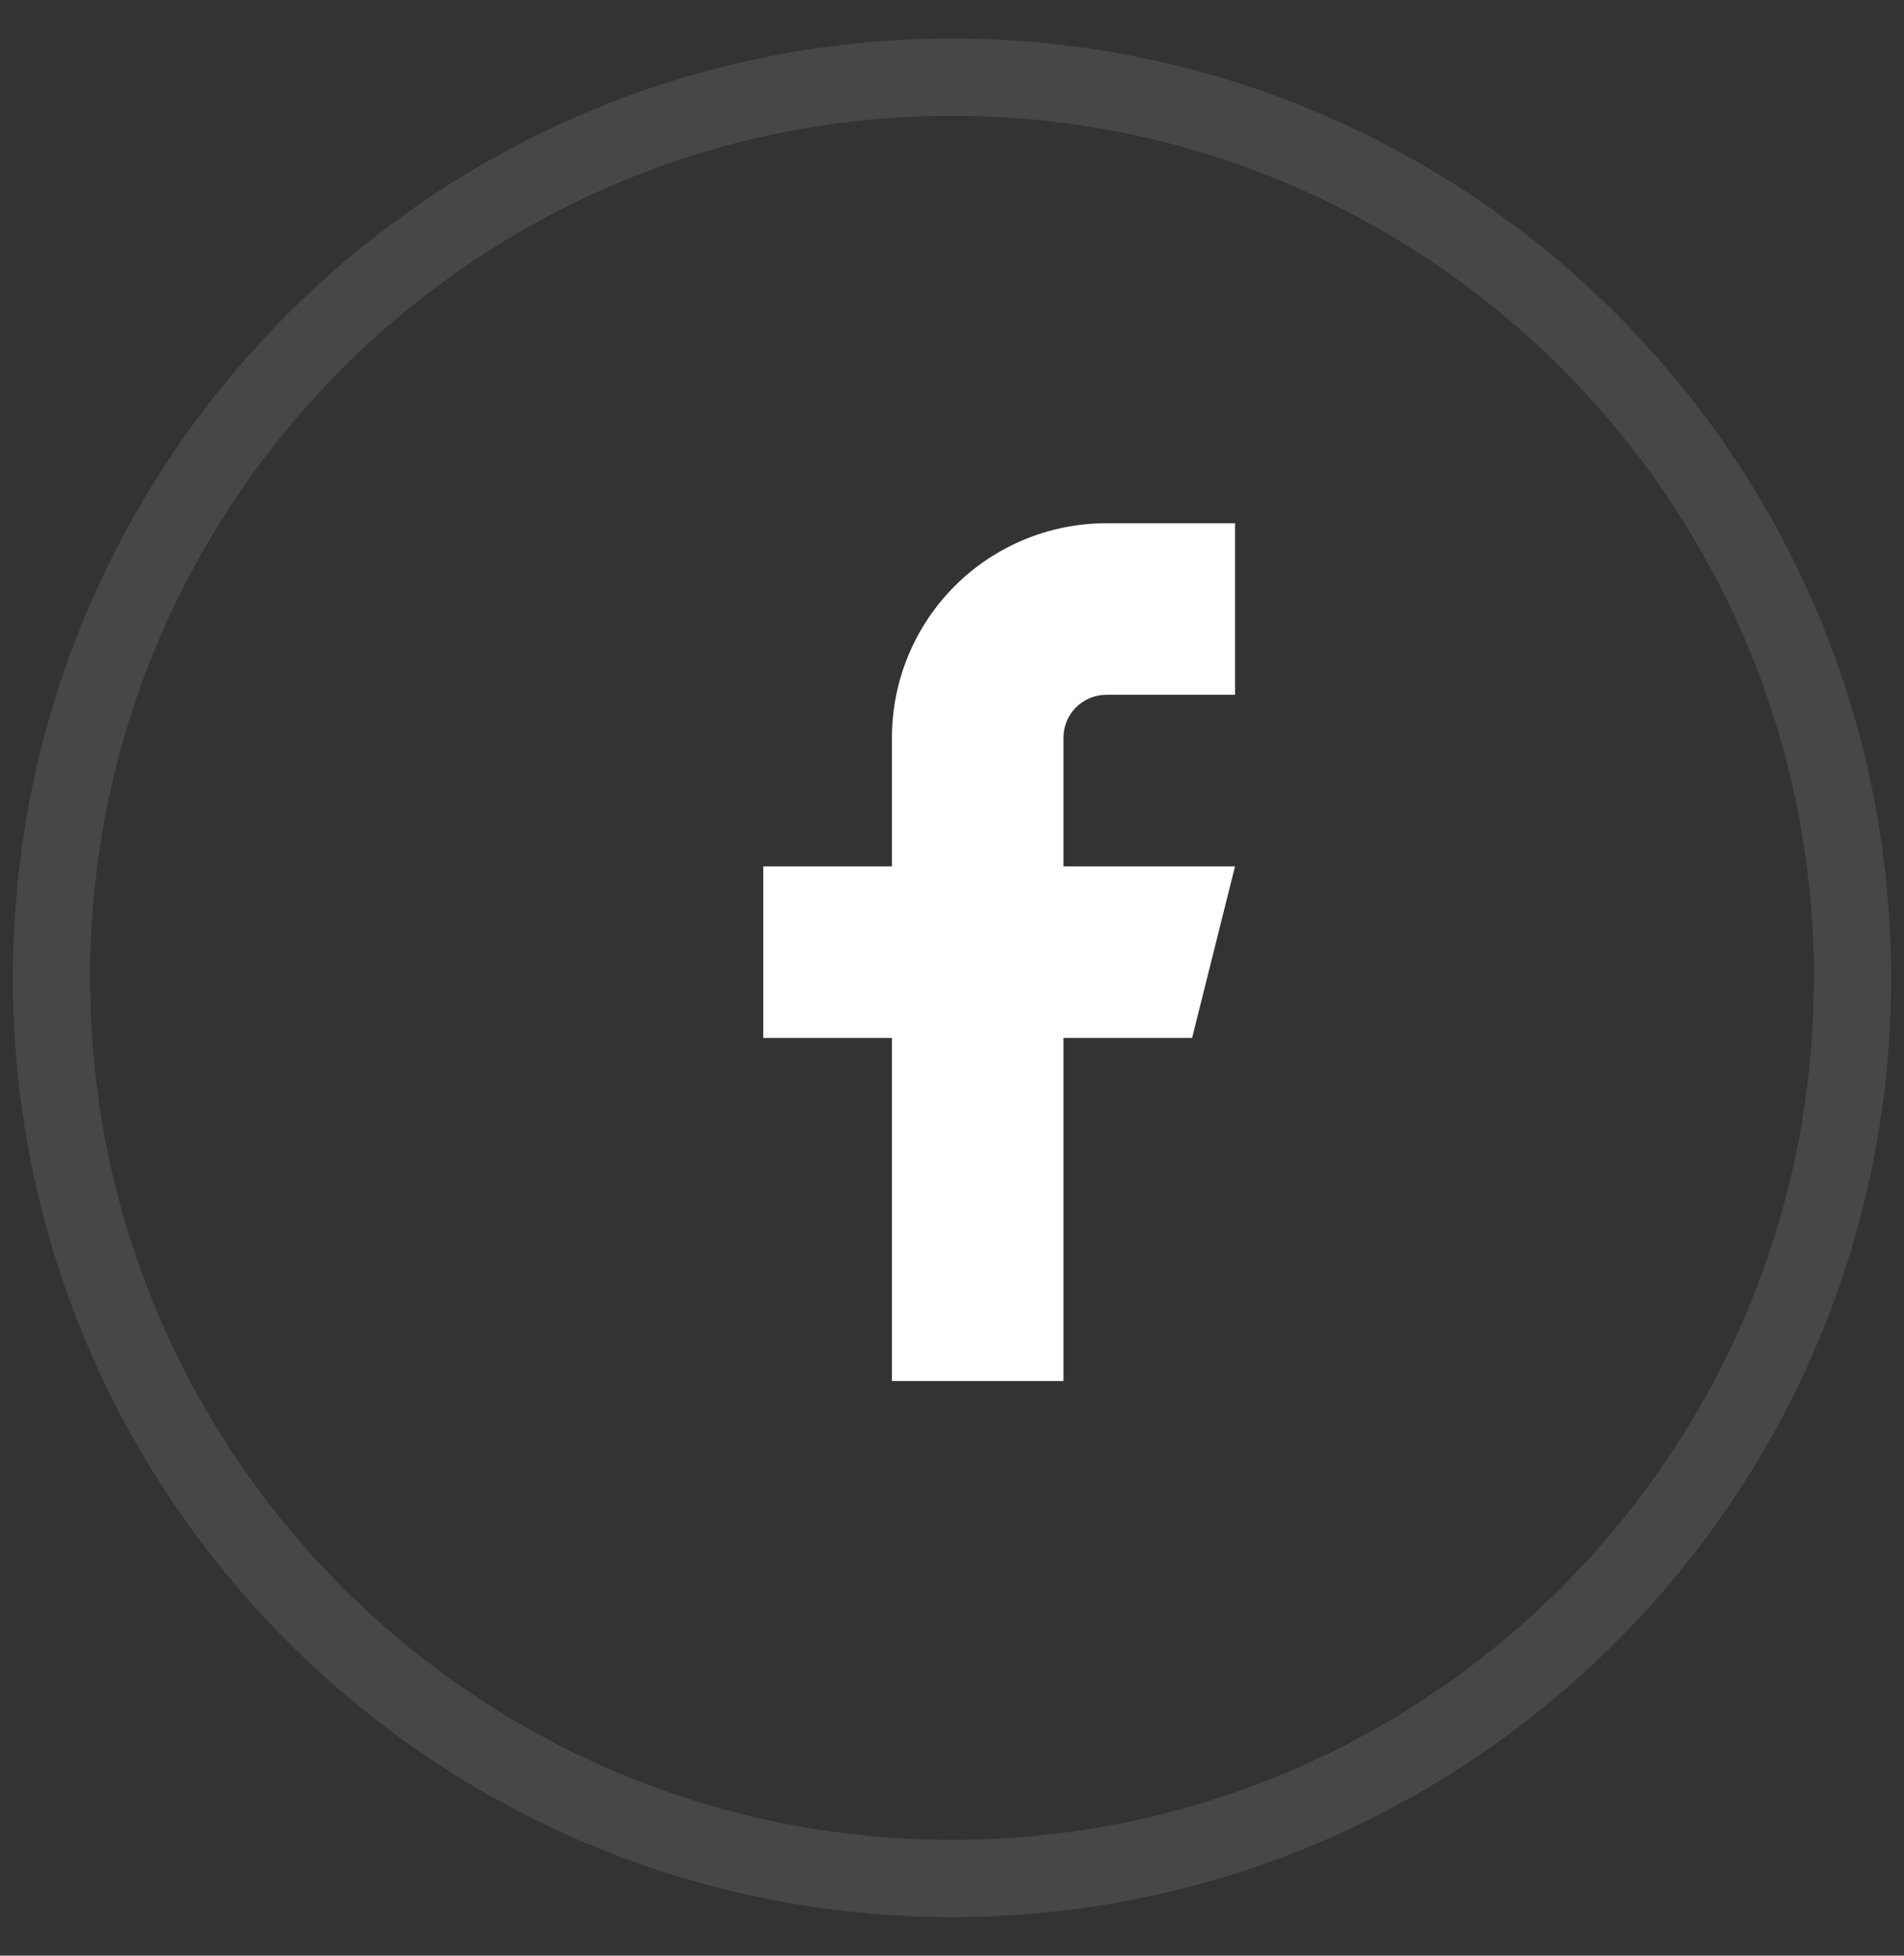 <svg width="37" height="38" viewBox="0 0 37 38" fill="none" xmlns="http://www.w3.org/2000/svg">
<rect x="0" y="0" width="37" height="38" fill="#333333" stroke="none"/>
<path opacity="0.1" fill-rule="evenodd" clip-rule="evenodd" d="M18.5 36.5C28.165 36.5 36 28.665 36 19C36 9.335 28.165 1.5 18.5 1.5C8.835 1.5 1 9.335 1 19C1 28.665 8.835 36.5 18.5 36.5Z" stroke="white" stroke-width="1.5"/>
<path d="M24 10.167H21.5C20.395 10.167 19.335 10.606 18.553 11.387C17.772 12.169 17.333 13.229 17.333 14.334V16.834H14.833V20.167H17.333V26.834H20.666V20.167H23.166L24 16.834H20.666V14.334C20.666 14.113 20.754 13.901 20.91 13.744C21.067 13.588 21.279 13.5 21.5 13.5H24V10.167Z" fill="white"/>
</svg>

